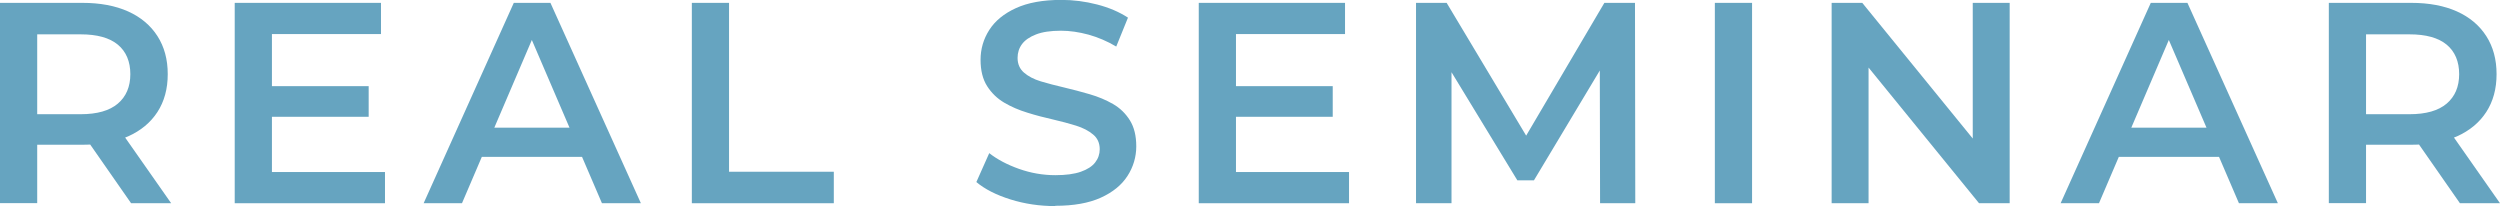 <?xml version="1.0" encoding="UTF-8"?>
<svg id="_レイヤー_1" data-name="レイヤー 1" xmlns="http://www.w3.org/2000/svg" width="262.02" height="21.6" viewBox="0 0 262.02 21.6">
  <defs>
    <style>
      .cls-1 {
        fill: #66a4c0;
        stroke-width: 0px;
      }
    </style>
  </defs>
  <path class="cls-1" d="M0,21.3V.3h8.64c1.86,0,3.45.3,4.79.9,1.33.6,2.35,1.46,3.07,2.58.72,1.12,1.08,2.45,1.08,3.99s-.36,2.86-1.08,3.97c-.72,1.11-1.75,1.96-3.07,2.55-1.33.59-2.93.88-4.79.88H2.16l1.74-1.77v7.89H0ZM3.9,13.83l-1.74-1.86h6.3c1.72,0,3.02-.37,3.89-1.11.87-.74,1.31-1.77,1.31-3.09s-.44-2.37-1.31-3.09c-.87-.72-2.17-1.08-3.89-1.08H2.16l1.74-1.92v12.15ZM13.74,21.3l-5.31-7.62h4.17l5.34,7.62h-4.2Z"/>
  <path class="cls-1" d="M28.5,18.03h11.85v3.27h-15.75V.3h15.33v3.27h-11.43v14.46ZM28.2,9.03h10.44v3.21h-10.44v-3.21Z"/>
  <path class="cls-1" d="M44.4,21.3L53.85.3h3.84l9.48,21h-4.08L54.96,2.37h1.56l-8.1,18.93h-4.02ZM48.75,16.44l1.05-3.06h11.34l1.05,3.06h-13.44Z"/>
  <path class="cls-1" d="M72.51,21.3V.3h3.9v17.7h10.98v3.3h-14.88Z"/>
  <path class="cls-1" d="M110.61,21.6c-1.64,0-3.21-.23-4.71-.7s-2.69-1.08-3.57-1.82l1.35-3.03c.84.66,1.88,1.21,3.12,1.65,1.24.44,2.51.66,3.81.66,1.1,0,1.99-.12,2.67-.36.68-.24,1.18-.56,1.5-.97.32-.41.48-.88.48-1.39,0-.64-.23-1.16-.69-1.54-.46-.39-1.06-.7-1.79-.93s-1.54-.44-2.43-.65c-.89-.2-1.78-.43-2.67-.71-.89-.27-1.7-.62-2.43-1.05-.73-.43-1.33-1.01-1.79-1.73-.46-.72-.69-1.64-.69-2.76s.3-2.18.92-3.14c.61-.95,1.54-1.71,2.79-2.28,1.25-.57,2.83-.86,4.75-.86,1.26,0,2.51.16,3.75.48,1.24.32,2.32.78,3.24,1.38l-1.23,3.03c-.94-.56-1.91-.97-2.91-1.25-1-.27-1.96-.41-2.88-.41-1.08,0-1.96.13-2.62.39-.67.26-1.16.6-1.47,1.02s-.46.9-.46,1.44c0,.64.23,1.16.67,1.54.45.39,1.04.7,1.77.92.73.22,1.54.43,2.44.64.9.21,1.79.45,2.69.71.89.26,1.7.6,2.43,1.02.73.42,1.32.99,1.77,1.71.45.72.67,1.63.67,2.73s-.31,2.16-.92,3.1c-.61.95-1.54,1.71-2.8,2.28-1.26.57-2.85.85-4.77.85Z"/>
  <path class="cls-1" d="M129.54,18.03h11.85v3.27h-15.75V.3h15.33v3.27h-11.43v14.46ZM129.24,9.03h10.44v3.21h-10.44v-3.21Z"/>
  <path class="cls-1" d="M148.41,21.3V.3h3.21l9.18,15.33h-1.68L168.15.3h3.21l.03,21h-3.69l-.03-15.21h.78l-7.68,12.81h-1.74l-7.8-12.81h.9v15.21h-3.72Z"/>
  <path class="cls-1" d="M179.73,21.3V.3h3.9v21h-3.9Z"/>
  <path class="cls-1" d="M191.97,21.3V.3h3.21l13.17,16.17h-1.59V.3h3.87v21h-3.21l-13.17-16.17h1.59v16.17h-3.87Z"/>
  <path class="cls-1" d="M215.97,21.3L225.42.3h3.84l9.48,21h-4.08l-8.13-18.93h1.56l-8.1,18.93h-4.02ZM220.32,16.44l1.05-3.06h11.34l1.05,3.06h-13.44Z"/>
  <path class="cls-1" d="M244.08,21.3V.3h8.64c1.86,0,3.45.3,4.79.9,1.33.6,2.35,1.46,3.07,2.58.72,1.12,1.08,2.45,1.08,3.99s-.36,2.86-1.08,3.97c-.72,1.11-1.75,1.96-3.07,2.55-1.33.59-2.93.88-4.79.88h-6.48l1.74-1.77v7.89h-3.9ZM247.98,13.83l-1.74-1.86h6.3c1.72,0,3.02-.37,3.89-1.11.87-.74,1.31-1.77,1.31-3.09s-.44-2.37-1.31-3.09c-.87-.72-2.17-1.08-3.89-1.08h-6.3l1.74-1.92v12.15ZM257.82,21.3l-5.31-7.62h4.17l5.34,7.62h-4.2Z"/>
</svg>